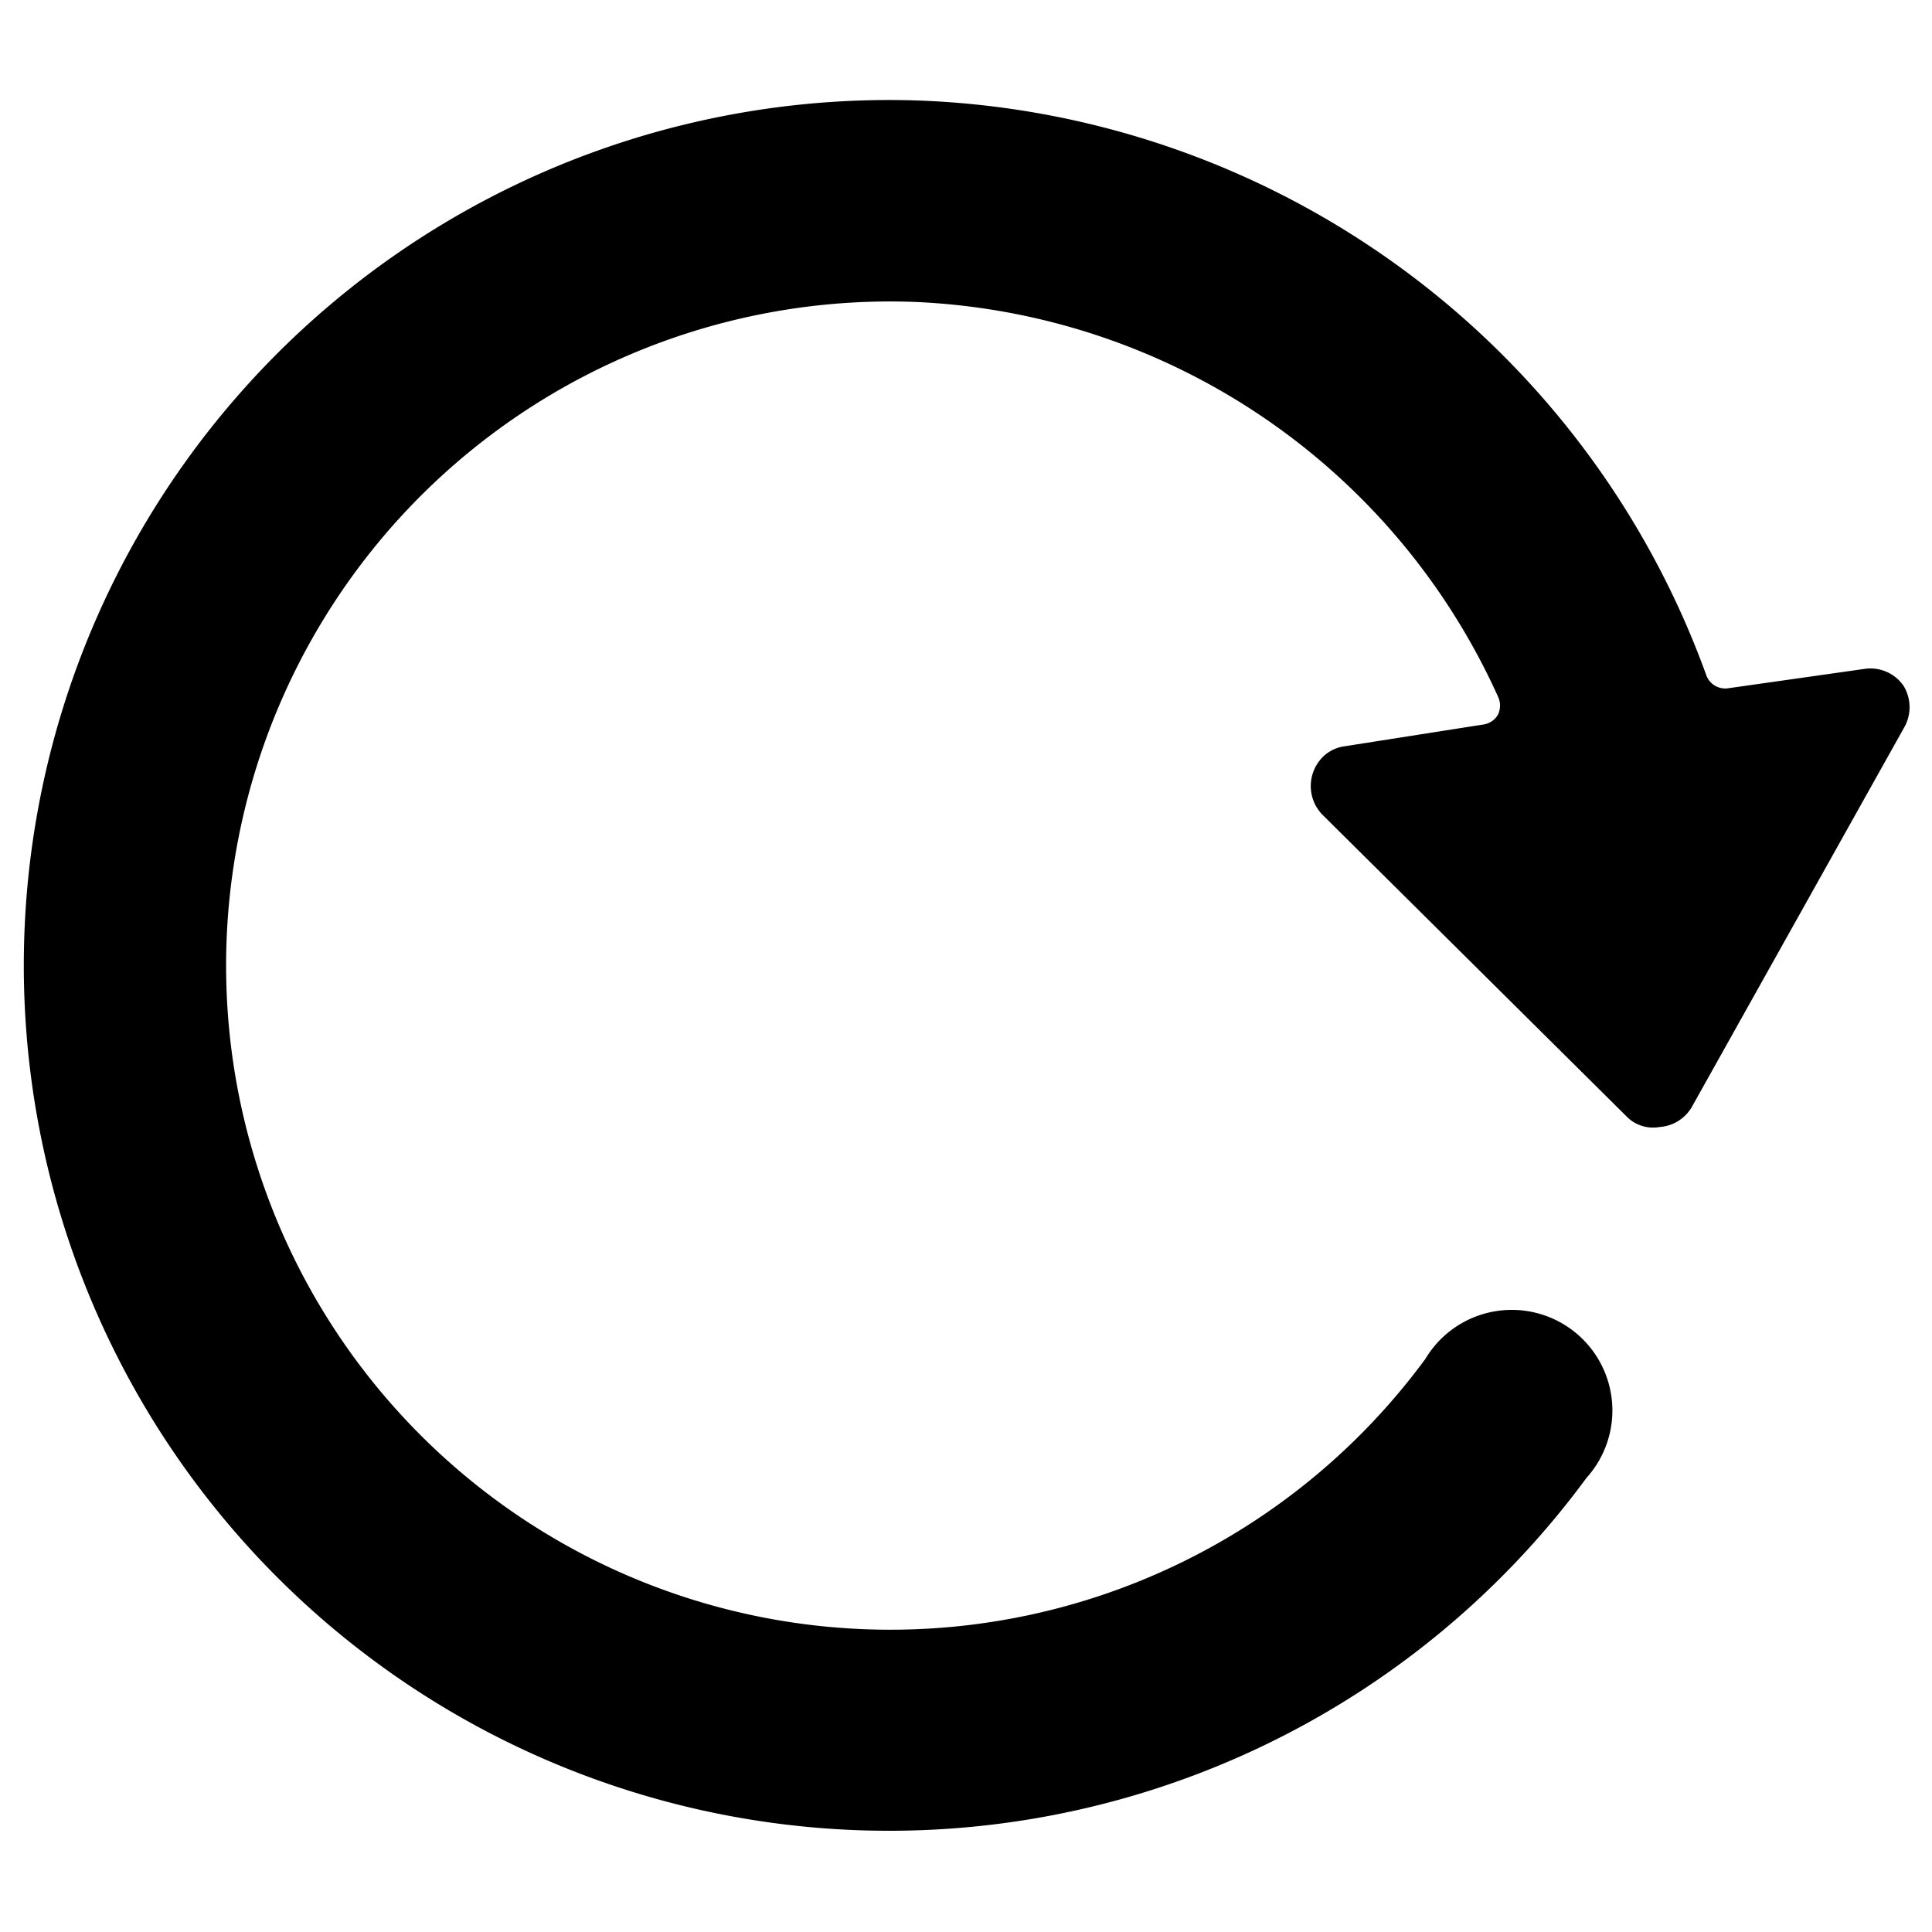 <svg xmlns="http://www.w3.org/2000/svg" fill="none" viewBox="0 0 24 24"><path fill="#000000" d="M11.447 1.25a10.83 10.83 0 0 1 9.75 7.14 0.25 0.25 0 0 0 0.27 0.16l1.69 -0.24a0.5 0.5 0 0 1 0.49 0.21 0.51 0.51 0 0 1 0 0.53l-2.63 4.7a0.5 0.5 0 0 1 -0.4 0.25 0.46 0.46 0 0 1 -0.42 -0.14l-3.77 -3.74a0.511 0.511 0 0 1 0.03 -0.74 0.48 0.48 0 0 1 0.25 -0.11l1.72 -0.27a0.25 0.25 0 0 0 0.18 -0.12 0.26 0.26 0 0 0 0 -0.23 8.34 8.34 0 0 0 -7.26 -4.9 8.25 8.25 0 1 0 6.36 13.13 1.25 1.25 0 1 1 2 1.48 10.75 10.75 0 1 1 -8.26 -17.11Z" stroke-width="1"></path></svg>